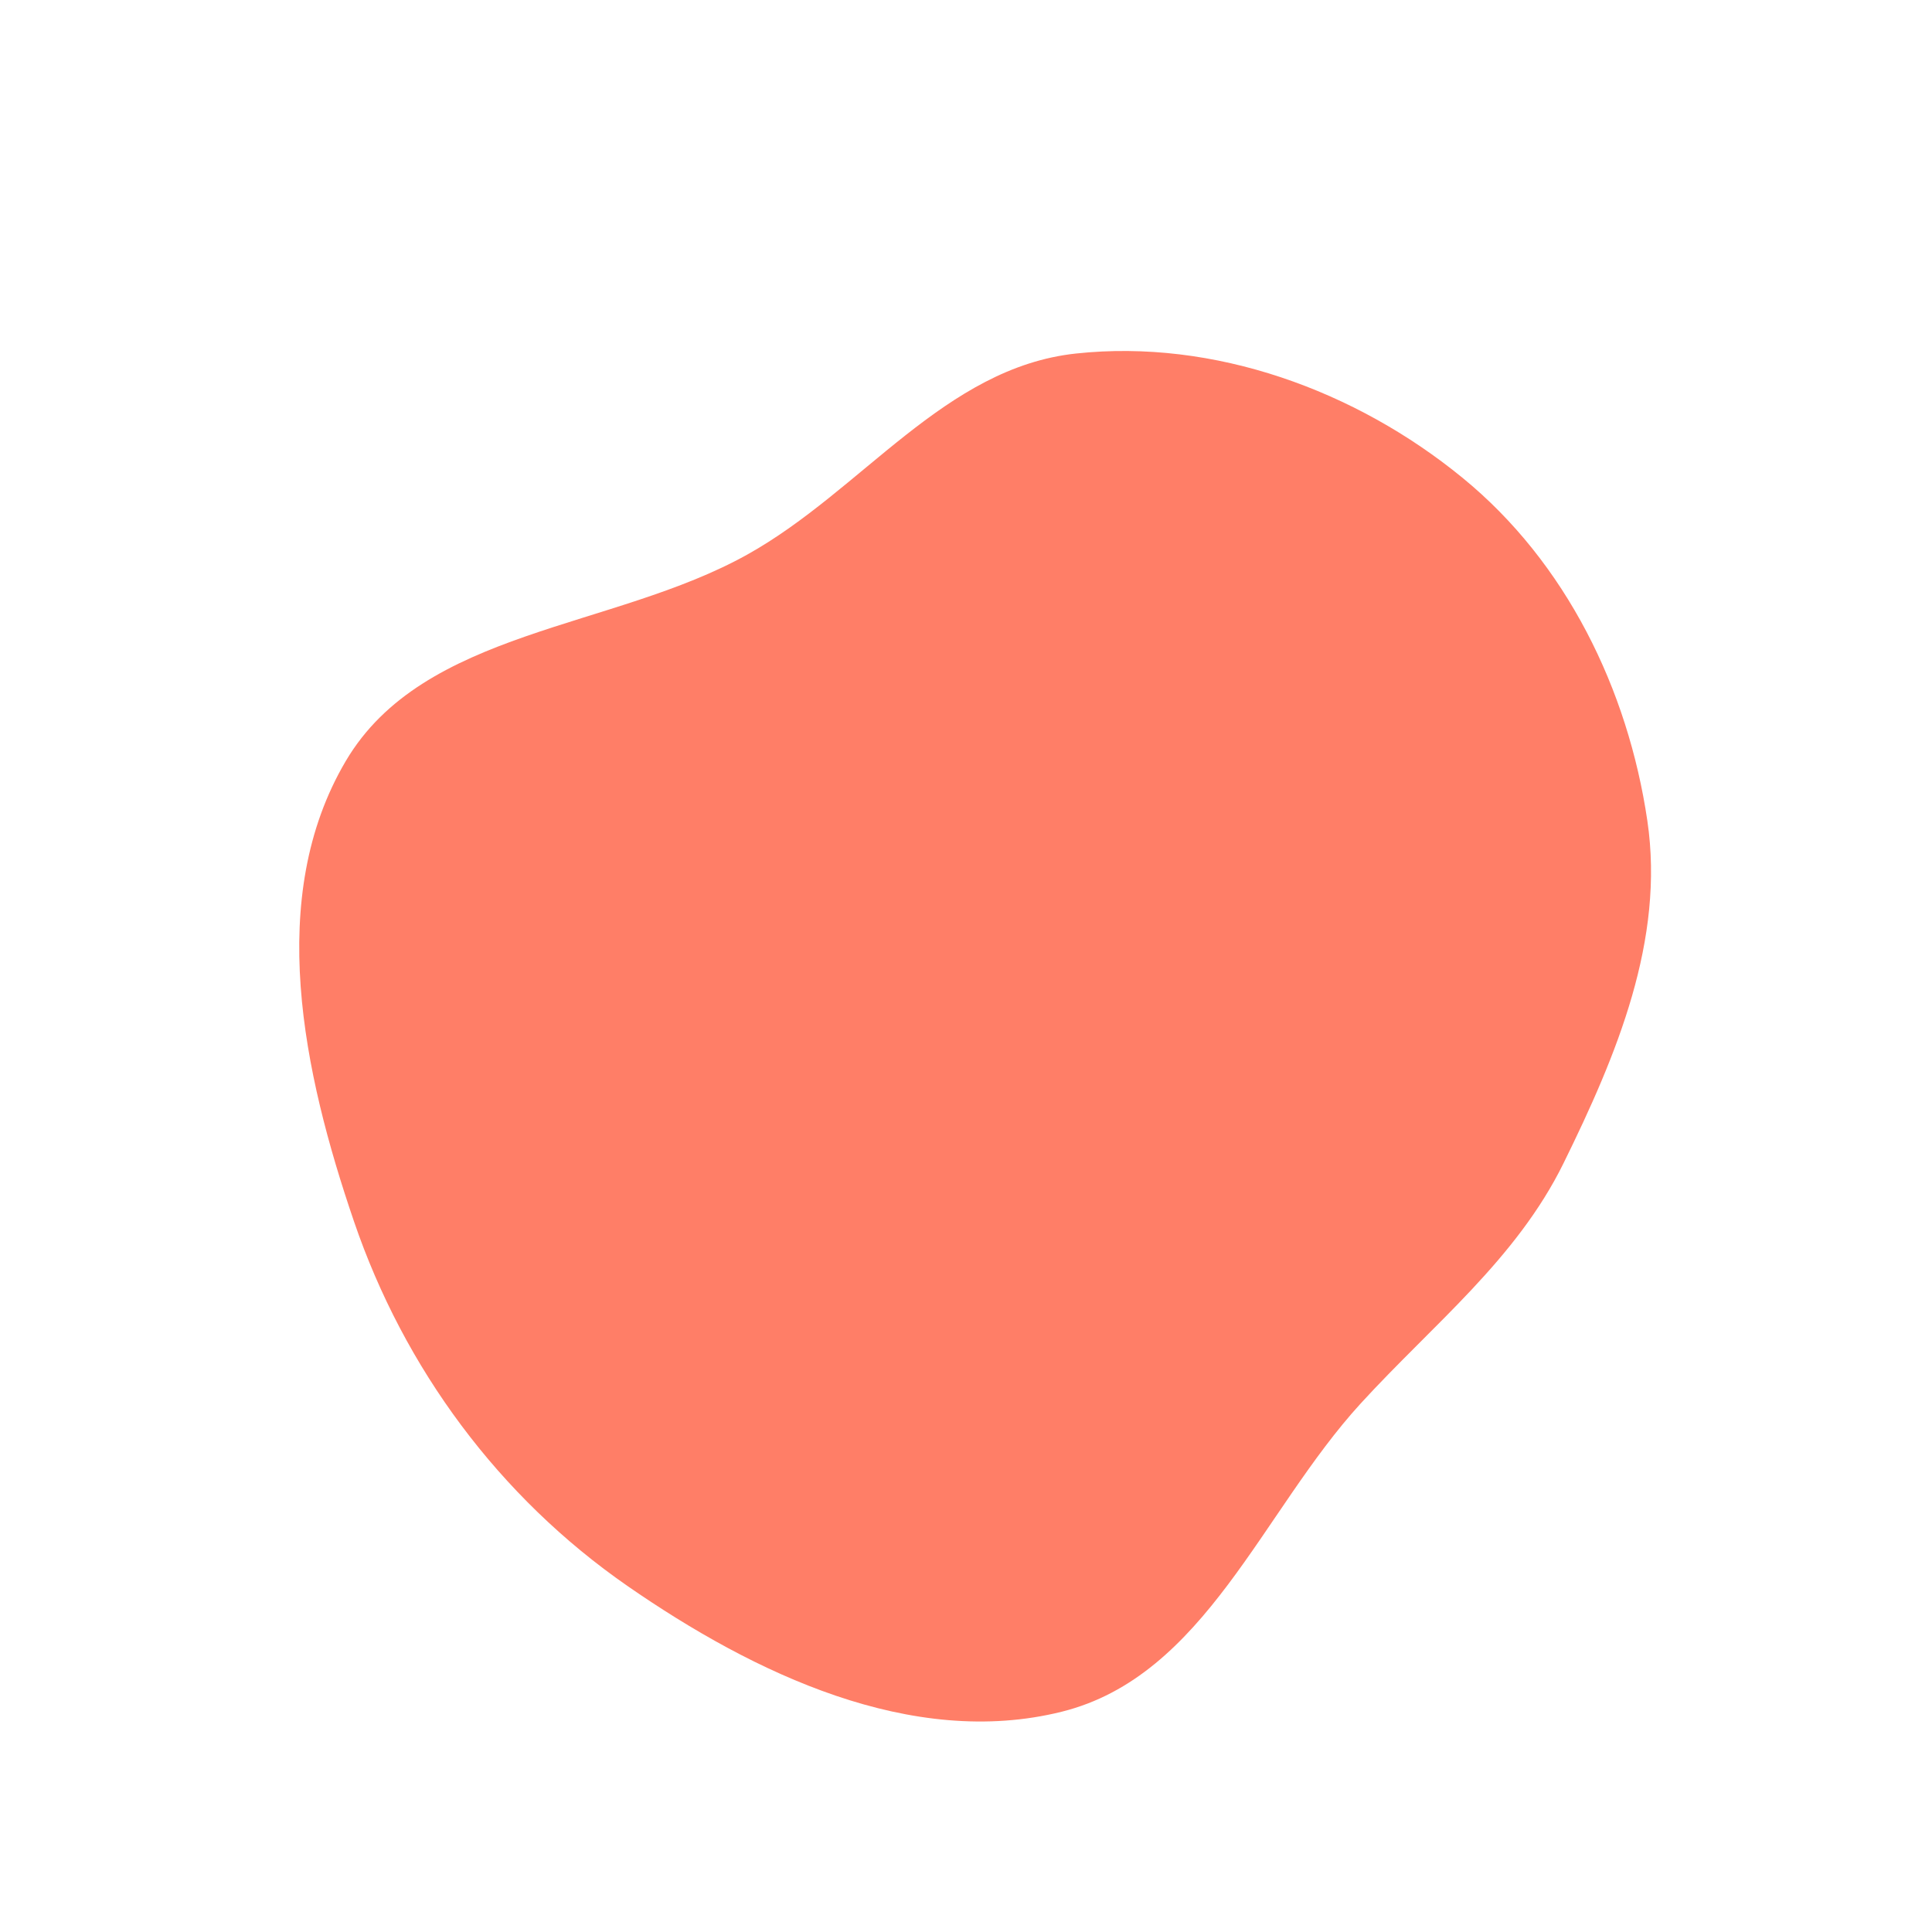 <?xml version="1.0" encoding="UTF-8"?> <svg xmlns="http://www.w3.org/2000/svg" width="48" height="48" viewBox="0 0 48 48" fill="none"> <path fill-rule="evenodd" clip-rule="evenodd" d="M15.595 39.407C12.399 37.193 10.042 33.999 8.796 30.35C7.53 26.645 6.595 22.291 8.59 18.909C10.523 15.632 15.223 15.644 18.57 13.776C21.427 12.182 23.47 9.133 26.733 8.783C30.166 8.414 33.681 9.699 36.336 11.871C38.911 13.976 40.447 17.129 40.928 20.392C41.364 23.35 40.17 26.208 38.846 28.899C37.672 31.287 35.609 32.898 33.806 34.869C31.347 37.557 29.94 41.639 26.379 42.527C22.654 43.455 18.736 41.582 15.595 39.407Z" fill="#FF7E67"></path> <mask id="mask0" style="mask-type:alpha" maskUnits="userSpaceOnUse" x="7" y="8" width="35" height="35"> <path fill-rule="evenodd" clip-rule="evenodd" d="M15.595 39.407C12.399 37.193 10.042 33.999 8.796 30.35C7.53 26.645 6.595 22.291 8.59 18.909C10.523 15.632 15.223 15.644 18.57 13.776C21.427 12.182 23.47 9.133 26.733 8.783C30.166 8.414 33.681 9.699 36.336 11.871C38.911 13.976 40.447 17.129 40.928 20.392C41.364 23.35 40.17 26.208 38.846 28.899C37.672 31.287 35.609 32.898 33.806 34.869C31.347 37.557 29.94 41.639 26.379 42.527C22.654 43.455 18.736 41.582 15.595 39.407Z" fill="#FF7E67"></path> </mask> <g mask="url(#mask0)"> </g> </svg> 